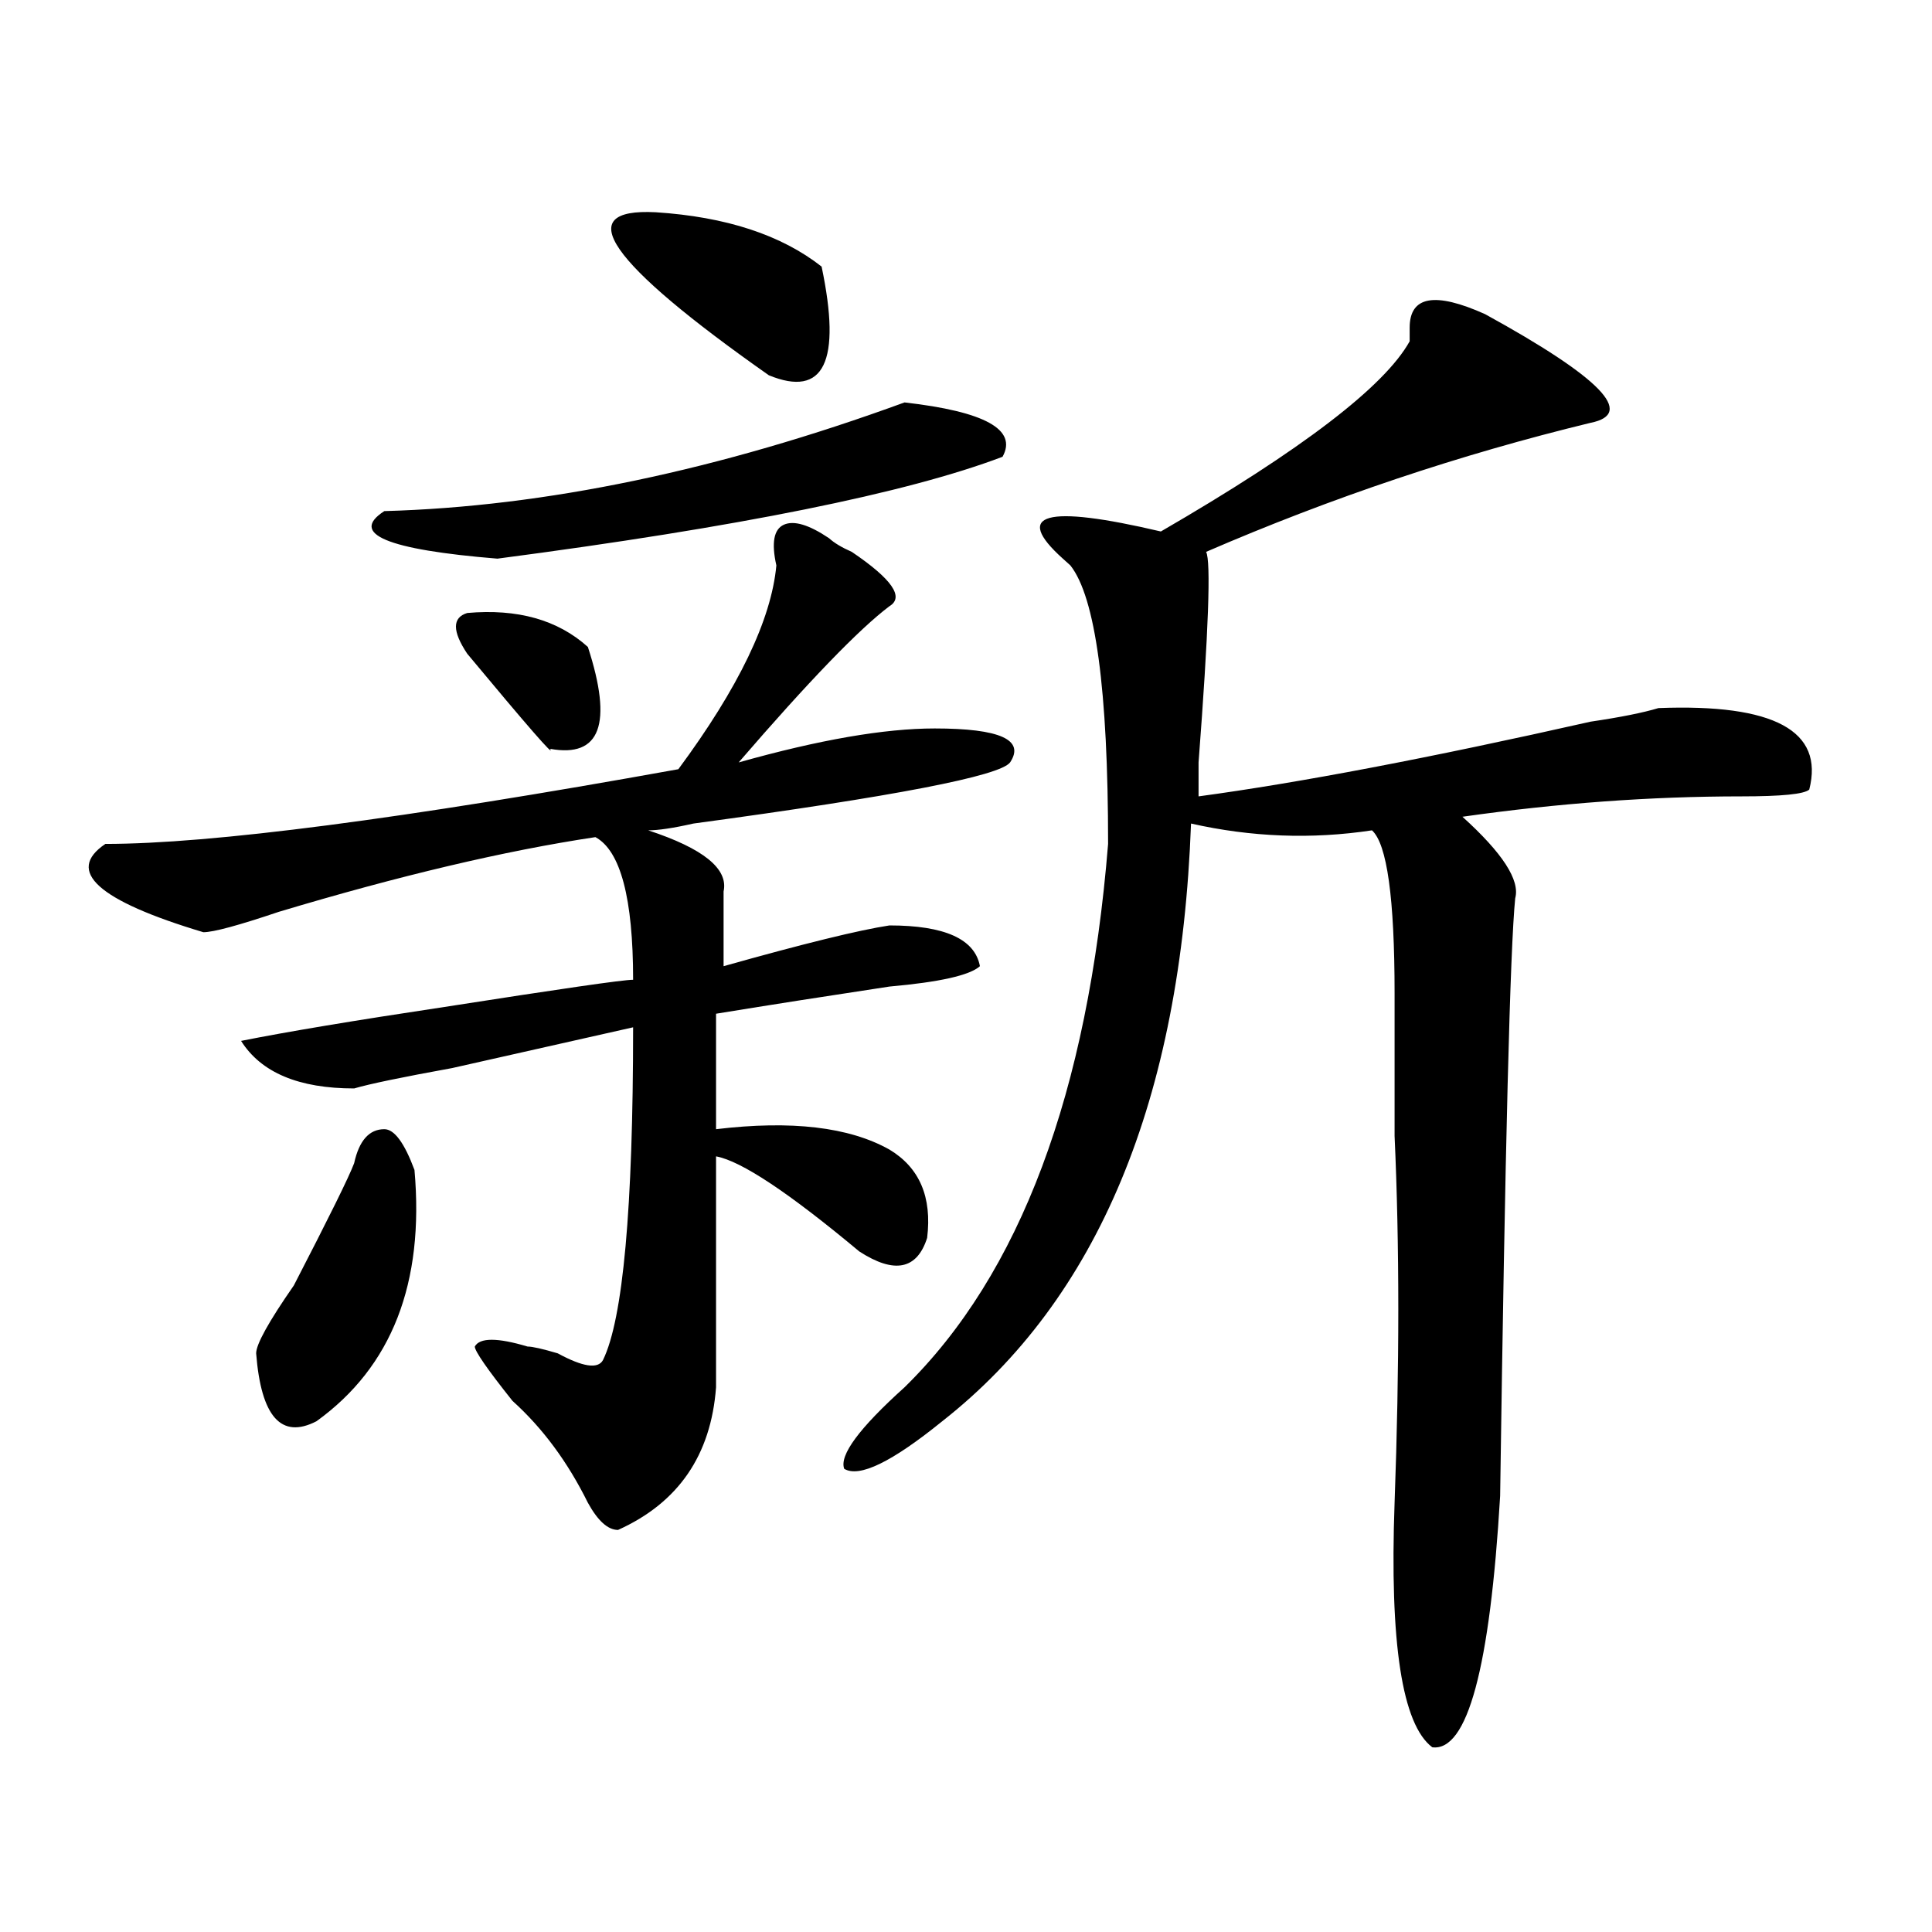 <?xml version="1.0" encoding="utf-8"?>
<!-- Generator: Adobe Illustrator 16.0.0, SVG Export Plug-In . SVG Version: 6.00 Build 0)  -->
<!DOCTYPE svg PUBLIC "-//W3C//DTD SVG 1.1//EN" "http://www.w3.org/Graphics/SVG/1.1/DTD/svg11.dtd">
<svg version="1.1" id="图层_1" xmlns="http://www.w3.org/2000/svg" xmlns:xlink="http://www.w3.org/1999/xlink" x="0px" y="0px"
	 width="1000px" height="1000px" viewBox="0 0 1000 1000" enable-background="new 0 0 1000 1000" xml:space="preserve">
<path d="M429.16,278.609c2.562,2.362,6.464,4.725,11.707,7.031c20.792,14.063,27.316,23.456,19.512,28.125
	c-15.609,11.756-41.646,38.672-78.047,80.859c41.585-11.7,75.425-17.578,101.461-17.578c33.78,0,46.828,5.878,39.023,17.578
	c-5.243,7.031-59.876,17.578-163.898,31.641c-10.427,2.362-18.231,3.516-23.414,3.516c28.597,9.394,41.585,19.94,39.023,31.641
	c0,16.425,0,29.334,0,38.672c41.585-11.7,70.242-18.731,85.852-21.094c28.597,0,44.206,7.031,46.828,21.094
	c-5.243,4.725-20.853,8.24-46.828,10.547c-31.219,4.725-61.157,9.394-89.754,14.063v59.766c39.023-4.669,68.901-1.153,89.754,10.547
	c15.609,9.394,22.073,24.609,19.512,45.703c-5.243,16.425-16.95,18.787-35.121,7.031c-36.462-30.432-61.157-46.856-74.145-49.219
	c0,4.725,0,44.55,0,119.531c-2.622,35.156-19.512,59.766-50.73,73.828c-5.243,0-10.427-4.669-15.609-14.063
	c-10.427-21.094-23.414-38.672-39.023-52.734c-13.048-16.369-19.512-25.763-19.512-28.125c2.562-4.669,11.707-4.669,27.316,0
	c2.562,0,7.805,1.209,15.609,3.516c12.987,7.031,20.792,8.24,23.414,3.516c10.366-21.094,15.609-78.497,15.609-172.266
	c-20.853,4.725-52.071,11.756-93.656,21.094c-26.036,4.725-42.926,8.24-50.73,10.547c-28.657,0-48.169-8.185-58.535-24.609
	c23.414-4.669,58.535-10.547,105.363-17.578c59.815-9.338,92.315-14.063,97.559-14.063c0-42.188-6.524-66.797-19.512-73.828
	c-46.828,7.031-101.461,19.94-163.898,38.672c-20.853,7.031-33.841,10.547-39.023,10.547c-54.633-16.369-71.583-31.641-50.73-45.703
	c54.633,0,153.472-12.854,296.578-38.672c31.219-42.188,48.108-77.344,50.73-105.469c-2.622-11.7-1.341-18.731,3.902-21.094
	C410.929,269.271,418.733,271.578,429.16,278.609z M183.313,602.047c2.562-11.7,7.805-17.578,15.609-17.578
	c5.183,0,10.366,7.031,15.609,21.094c5.183,58.612-11.707,101.953-50.73,130.078c-18.231,9.394-28.657-2.307-31.219-35.156
	c0-4.669,6.464-16.369,19.512-35.156C170.265,630.172,180.69,609.078,183.313,602.047z M468.184,208.297
	c41.585,4.725,58.535,14.063,50.73,28.125c-49.45,18.787-136.582,36.365-261.457,52.734c-57.255-4.669-76.767-12.854-58.535-24.609
	C282.151,262.24,371.905,243.453,468.184,208.297z M241.848,317.281c25.976-2.307,46.828,3.516,62.438,17.578
	c12.987,39.881,6.464,57.459-19.512,52.734c2.562,4.725-11.707-11.7-42.926-49.219C234.043,326.675,234.043,319.644,241.848,317.281
	z M339.406,109.859c36.401,2.362,64.999,11.756,85.852,28.125c10.366,49.219,1.28,68.006-27.316,56.25
	C314.651,135.678,295.14,107.553,339.406,109.859z M768.664,162.594c59.815,32.85,78.047,51.581,54.633,56.25
	c-67.681,16.425-134.021,38.672-199.02,66.797c2.562,4.725,1.28,41.034-3.902,108.984v17.578
	c52.011-7.031,119.632-19.885,202.922-38.672c15.609-2.307,27.316-4.669,35.121-7.031c59.815-2.307,85.852,11.756,78.047,42.188
	c-2.622,2.362-14.329,3.516-35.121,3.516c-46.828,0-94.997,3.516-144.387,10.547c20.792,18.787,29.878,32.85,27.316,42.188
	c-2.622,25.818-5.243,128.925-7.805,309.375c-5.243,89.044-16.95,132.385-35.121,130.078
	c-15.609-11.756-22.134-53.943-19.512-126.563c2.562-70.313,2.562-133.594,0-189.844c0-28.125,0-52.734,0-73.828
	c0-49.219-3.902-77.344-11.707-84.375c-31.219,4.725-62.438,3.516-93.656-3.516c-5.243,142.987-48.169,246.094-128.777,309.375
	c-26.036,21.094-42.926,29.334-50.73,24.609c-2.622-7.031,7.805-21.094,31.219-42.188c59.815-58.557,94.937-152.325,105.363-281.25
	c0-79.65-6.524-127.716-19.512-144.141l-3.902-3.516c-26.036-23.4-9.146-28.125,50.73-14.063
	c72.804-42.188,115.729-74.981,128.777-98.438c0-2.307,0-4.669,0-7.031C729.641,153.256,742.628,150.894,768.664,162.594z"/>
</svg>

